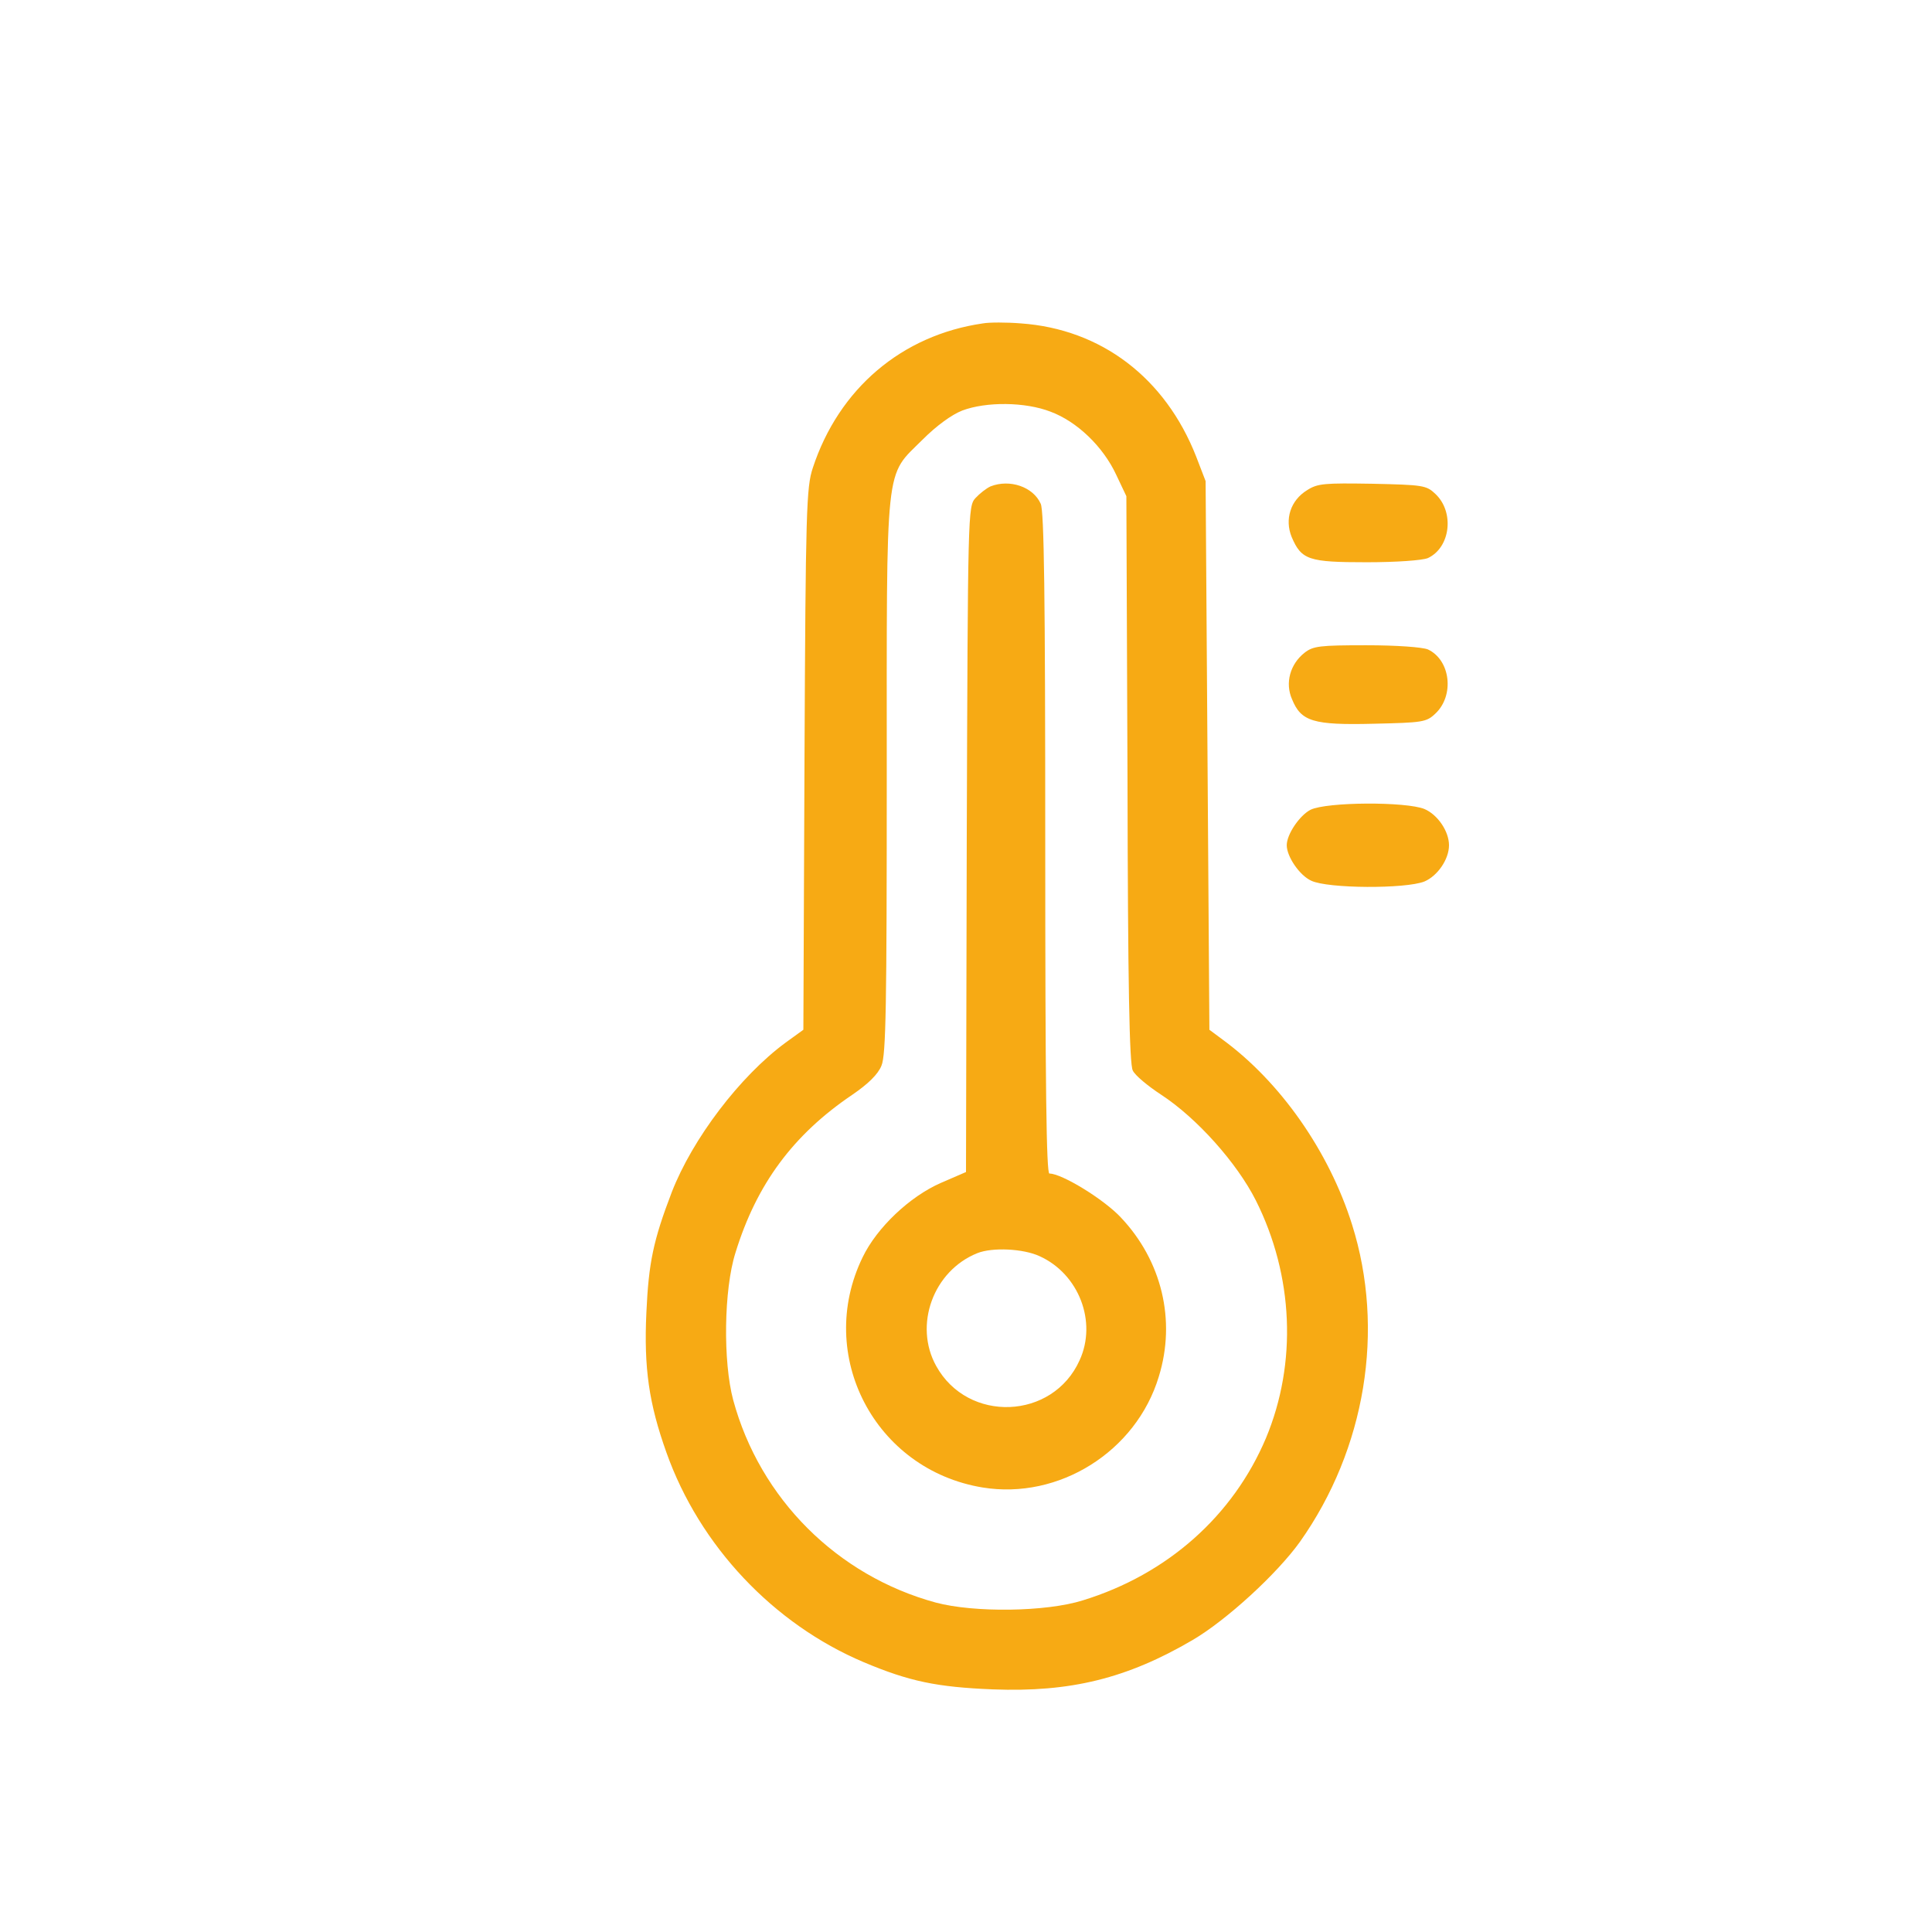<svg xmlns="http://www.w3.org/2000/svg" xmlns:xlink="http://www.w3.org/1999/xlink" width="180px" height="180px" viewBox="0 0 180 180" version="1.1">
<g id="surface1">
<path style=" stroke:none;fill-rule:nonzero;fill:#f7aa14;fill-opacity:1;" d="M 91.582 30.129 C 84.023 31.219 78.152 36.211 75.727 43.594 C 75.129 45.387 75.059 47.496 74.953 70.734 L 74.848 95.941 L 73.195 97.137 C 68.941 100.266 64.512 106.102 62.578 111.094 C 60.855 115.594 60.434 117.668 60.223 122.273 C 59.977 127.477 60.469 130.781 62.086 135.316 C 65.18 144.035 72.07 151.312 80.473 154.863 C 84.727 156.656 87.293 157.184 92.496 157.395 C 99.738 157.676 105.012 156.375 111.129 152.789 C 114.293 150.926 118.969 146.637 121.113 143.648 C 127.23 135 129.059 123.891 125.965 114.082 C 123.82 107.262 119.285 100.793 113.906 96.855 L 112.676 95.941 L 112.324 44.824 L 111.445 42.539 C 108.562 35.191 102.586 30.656 95.098 30.129 C 93.762 30.023 92.18 30.023 91.582 30.129 Z M 97.875 38.355 C 100.336 39.27 102.762 41.59 103.992 44.227 L 104.941 46.23 L 105.047 72.598 C 105.082 91.723 105.223 99.176 105.539 99.738 C 105.75 100.195 106.945 101.18 108.176 101.988 C 111.516 104.168 115.242 108.352 117 111.832 C 120.516 118.828 120.867 126.984 117.949 133.98 C 114.891 141.223 108.773 146.672 100.898 149.098 C 97.453 150.188 90.738 150.258 87.188 149.309 C 78.012 146.812 70.805 139.641 68.309 130.43 C 67.359 126.879 67.43 120.164 68.52 116.719 C 70.488 110.32 73.898 105.715 79.418 101.988 C 80.859 101.004 81.809 100.09 82.125 99.281 C 82.547 98.297 82.617 93.691 82.617 72.352 C 82.617 42.539 82.406 44.508 85.957 40.957 C 87.258 39.656 88.664 38.637 89.648 38.25 C 91.898 37.406 95.52 37.441 97.875 38.355 Z M 97.875 38.355 "/>
<path style=" stroke:none;fill-rule:nonzero;fill:#f7aa14;fill-opacity:1;" d="M 92.285 45.316 C 91.898 45.492 91.266 45.984 90.879 46.406 C 90.176 47.18 90.176 47.742 90.07 78.188 L 90 109.195 L 87.645 110.215 C 84.762 111.48 81.703 114.363 80.367 117.141 C 75.938 126.246 81.492 136.934 91.547 138.586 C 98.648 139.746 105.855 135.246 107.965 128.25 C 109.582 123.012 108.246 117.457 104.414 113.414 C 102.832 111.727 98.93 109.336 97.77 109.336 C 97.488 109.336 97.383 101.18 97.383 78.574 C 97.383 55.512 97.277 47.602 96.961 46.934 C 96.258 45.352 94.078 44.613 92.285 45.316 Z M 96.855 117.035 C 100.512 118.688 102.234 123.152 100.582 126.738 C 98.086 132.293 90.176 132.609 87.223 127.266 C 85.113 123.469 86.941 118.406 91.055 116.754 C 92.461 116.191 95.344 116.332 96.855 117.035 Z M 96.855 117.035 "/>
<path style=" stroke:none;fill-rule:nonzero;fill:#f7aa14;fill-opacity:1;" d="M 121.781 45.668 C 120.234 46.617 119.672 48.375 120.34 50.027 C 121.254 52.172 121.922 52.383 127.336 52.383 C 130.148 52.383 132.504 52.207 133.031 51.996 C 135.141 51.012 135.527 47.707 133.734 46.02 C 132.891 45.211 132.574 45.176 127.863 45.07 C 123.398 45 122.766 45.035 121.781 45.668 Z M 121.781 45.668 "/>
<path style=" stroke:none;fill-rule:nonzero;fill:#f7aa14;fill-opacity:1;" d="M 121.535 60.82 C 120.199 61.875 119.707 63.633 120.375 65.145 C 121.219 67.219 122.344 67.57 127.969 67.43 C 132.539 67.324 132.891 67.289 133.734 66.48 C 135.527 64.793 135.141 61.488 133.031 60.504 C 132.504 60.293 130.113 60.117 127.301 60.117 C 122.941 60.117 122.344 60.188 121.535 60.82 Z M 121.535 60.82 "/>
<path style=" stroke:none;fill-rule:nonzero;fill:#f7aa14;fill-opacity:1;" d="M 122.098 75.445 C 121.078 75.973 119.883 77.73 119.883 78.75 C 119.883 79.805 121.078 81.562 122.168 82.055 C 123.715 82.793 130.957 82.828 132.715 82.125 C 133.945 81.598 135 80.051 135 78.75 C 135 77.449 133.945 75.902 132.715 75.375 C 130.992 74.672 123.609 74.707 122.098 75.445 Z M 122.098 75.445 "/>
</g>
</svg>